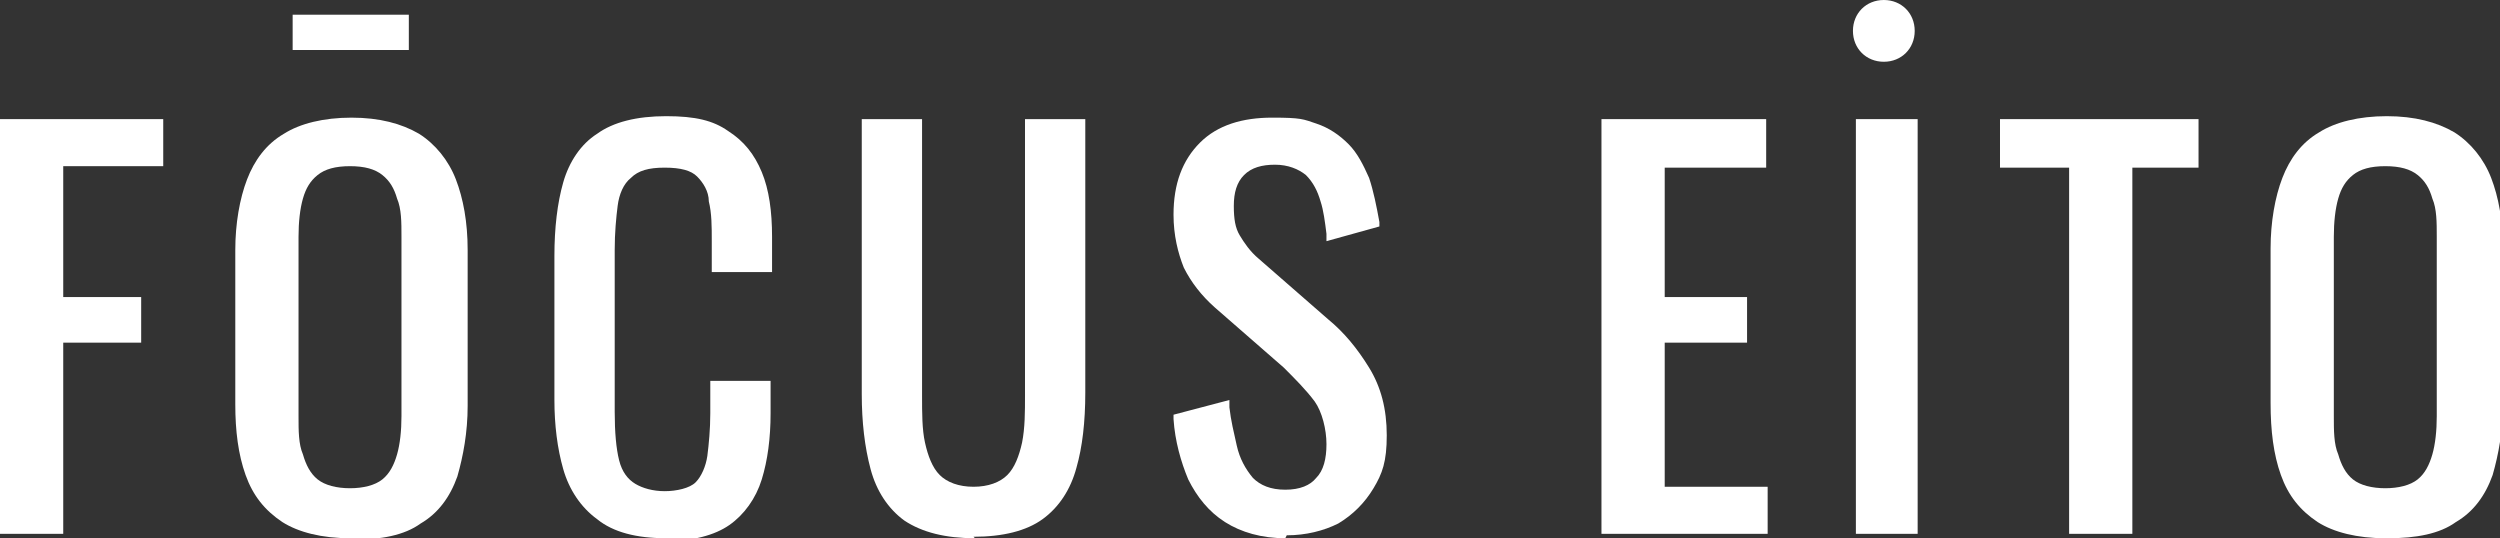 <?xml version="1.0" encoding="UTF-8"?><svg id="_レイヤー_2" xmlns="http://www.w3.org/2000/svg" width="170" height="36.6" viewBox="0 0 170 36.6"><rect x="0" y="0" width="170" height="36.6" fill="#333333" stroke="none"/><defs><style>.cls-1{fill:#fff;stroke-width:0px;}</style></defs><g id="_レイヤー_1-2"><rect class="cls-1" x="22.6" y="-1.8" width="2.4" height="7.9" transform="translate(21.7 26) rotate(-90)"/><polygon class="cls-1" points="0 36.3 0 8.1 11.1 8.1 11.1 11.3 4.3 11.3 4.3 20.2 9.6 20.2 9.6 23.3 4.3 23.3 4.3 36.3 0 36.3"/><path class="cls-1" d="M23.8,36.6c-1.9,0-3.5-.4-4.6-1.1-1.2-.8-2-1.8-2.5-3.2-.5-1.4-.7-3-.7-4.8v-10.5c0-1.8.3-3.5.8-4.8.5-1.3,1.3-2.4,2.5-3.1,1.1-.7,2.7-1.1,4.6-1.1s3.4.4,4.6,1.1c1.1.7,2,1.8,2.5,3.1.5,1.3.8,2.9.8,4.8v10.6c0,1.8-.3,3.4-.7,4.8-.5,1.4-1.3,2.5-2.5,3.2-1.1.8-2.7,1.1-4.6,1.1ZM23.8,11.3c-1,0-1.7.2-2.2.6-.5.4-.8.9-1,1.6-.2.7-.3,1.6-.3,2.6v12.2c0,1,0,1.9.3,2.6.2.7.5,1.3,1,1.7.5.4,1.3.6,2.2.6s1.7-.2,2.2-.6c.5-.4.8-1,1-1.7.2-.7.3-1.6.3-2.6v-12.2c0-1,0-1.9-.3-2.6-.2-.7-.5-1.2-1-1.6-.5-.4-1.2-.6-2.2-.6Z"/><path class="cls-1" d="M45.3,36.6c-2,0-3.6-.4-4.7-1.3-1.1-.8-1.9-2-2.3-3.4-.4-1.4-.6-3-.6-4.7v-9.8c0-1.9.2-3.6.6-5,.4-1.4,1.2-2.6,2.3-3.3,1.1-.8,2.7-1.2,4.7-1.2s3.2.3,4.2,1c1.1.7,1.8,1.6,2.3,2.8.5,1.2.7,2.7.7,4.4v2.4h-4.1v-2.1c0-1,0-1.9-.2-2.7,0-.7-.4-1.3-.8-1.7-.4-.4-1.1-.6-2.2-.6s-1.8.2-2.3.7c-.5.4-.8,1.1-.9,1.9-.1.8-.2,1.8-.2,3v11c0,1.4.1,2.5.3,3.3.2.8.6,1.3,1.1,1.6.5.3,1.2.5,2,.5s1.7-.2,2.1-.6c.4-.4.7-1.1.8-1.8.1-.8.2-1.8.2-2.9v-2.2h4.1v2.2c0,1.7-.2,3.2-.6,4.5-.4,1.3-1.2,2.4-2.2,3.1-1,.7-2.5,1.1-4.4,1.1Z"/><path class="cls-1" d="M66.3,36.6c-2,0-3.6-.4-4.8-1.2-1.1-.8-1.9-2-2.3-3.5-.4-1.5-.6-3.2-.6-5.1V8.1h4.1v18.8c0,1.2,0,2.3.2,3.2.2.9.5,1.7,1,2.2.5.5,1.3.8,2.3.8s1.8-.3,2.3-.8c.5-.5.8-1.3,1-2.2.2-1,.2-2.1.2-3.2V8.1h4.1v18.6c0,2-.2,3.7-.6,5.1-.4,1.5-1.2,2.7-2.3,3.5-1.1.8-2.7,1.2-4.7,1.2Z"/><path class="cls-1" d="M87.4,36.6c-1.6,0-3-.4-4.1-1.1-1.1-.7-1.9-1.7-2.5-2.9-.5-1.2-.9-2.6-1-4.1v-.3s3.8-1,3.8-1v.5c.1.9.3,1.7.5,2.6.2.9.6,1.6,1.1,2.2.5.5,1.2.8,2.2.8s1.7-.3,2.1-.8c.5-.5.7-1.3.7-2.3s-.3-2.2-.8-2.9c-.6-.8-1.3-1.5-2.1-2.3l-4.7-4.1c-.9-.8-1.6-1.7-2.1-2.7-.4-1-.7-2.2-.7-3.6,0-2.1.6-3.7,1.8-4.9,1.2-1.2,2.9-1.7,4.9-1.7s2.1.1,3,.4c.9.3,1.6.8,2.2,1.4.6.6,1,1.4,1.4,2.3.3.9.5,1.9.7,3v.3s-3.6,1-3.6,1v-.5c-.1-.8-.2-1.6-.4-2.2-.2-.7-.5-1.3-1-1.8-.5-.4-1.2-.7-2.1-.7s-1.6.2-2.1.7c-.5.5-.7,1.2-.7,2.1s.1,1.5.4,2c.3.5.7,1.1,1.3,1.6l4.7,4.1c1.1.9,2,2,2.8,3.3.8,1.3,1.2,2.8,1.2,4.6s-.3,2.6-.9,3.6c-.6,1-1.4,1.8-2.4,2.4-1,.5-2.2.8-3.5.8Z"/><polygon class="cls-1" points="108.9 36.3 108.9 8.1 120.1 8.1 120.1 11.4 113.2 11.4 113.2 20.2 118.8 20.2 118.8 23.3 113.2 23.3 113.2 33.1 120.2 33.1 120.2 36.3 108.9 36.3"/><rect class="cls-1" x="126.2" y="8.1" width="4.2" height="28.2"/><polygon class="cls-1" points="140.7 36.3 140.7 11.4 136 11.4 136 8.1 149.5 8.1 149.5 11.4 145 11.4 145 36.3 140.7 36.3"/><path class="cls-1" d="M162.2,36.6c-1.9,0-3.5-.4-4.6-1.1-1.2-.8-2-1.8-2.5-3.2-.5-1.4-.7-3-.7-4.9v-10.5c0-1.8.3-3.5.8-4.8.5-1.3,1.3-2.4,2.5-3.1,1.1-.7,2.7-1.1,4.6-1.1s3.4.4,4.6,1.1c1.1.7,2,1.8,2.5,3.1.5,1.3.8,2.9.8,4.8v10.6c0,1.8-.3,3.4-.7,4.8-.5,1.4-1.3,2.5-2.5,3.2-1.1.8-2.7,1.1-4.6,1.1ZM162.2,11.3c-1,0-1.7.2-2.2.6-.5.4-.8.9-1,1.6-.2.7-.3,1.6-.3,2.6v12.2c0,1,0,1.9.3,2.6.2.7.5,1.3,1,1.7.5.4,1.3.6,2.2.6s1.7-.2,2.2-.6c.5-.4.8-1,1-1.7s.3-1.6.3-2.6v-12.2c0-1,0-1.9-.3-2.6-.2-.7-.5-1.2-1-1.6-.5-.4-1.2-.6-2.2-.6Z"/><path class="cls-1" d="M128.1,4.2c-1.2,0-2.1-.9-2.1-2.1s.9-2.1,2.1-2.1,2.1.9,2.1,2.1-.9,2.1-2.1,2.1Z"/></g></svg>